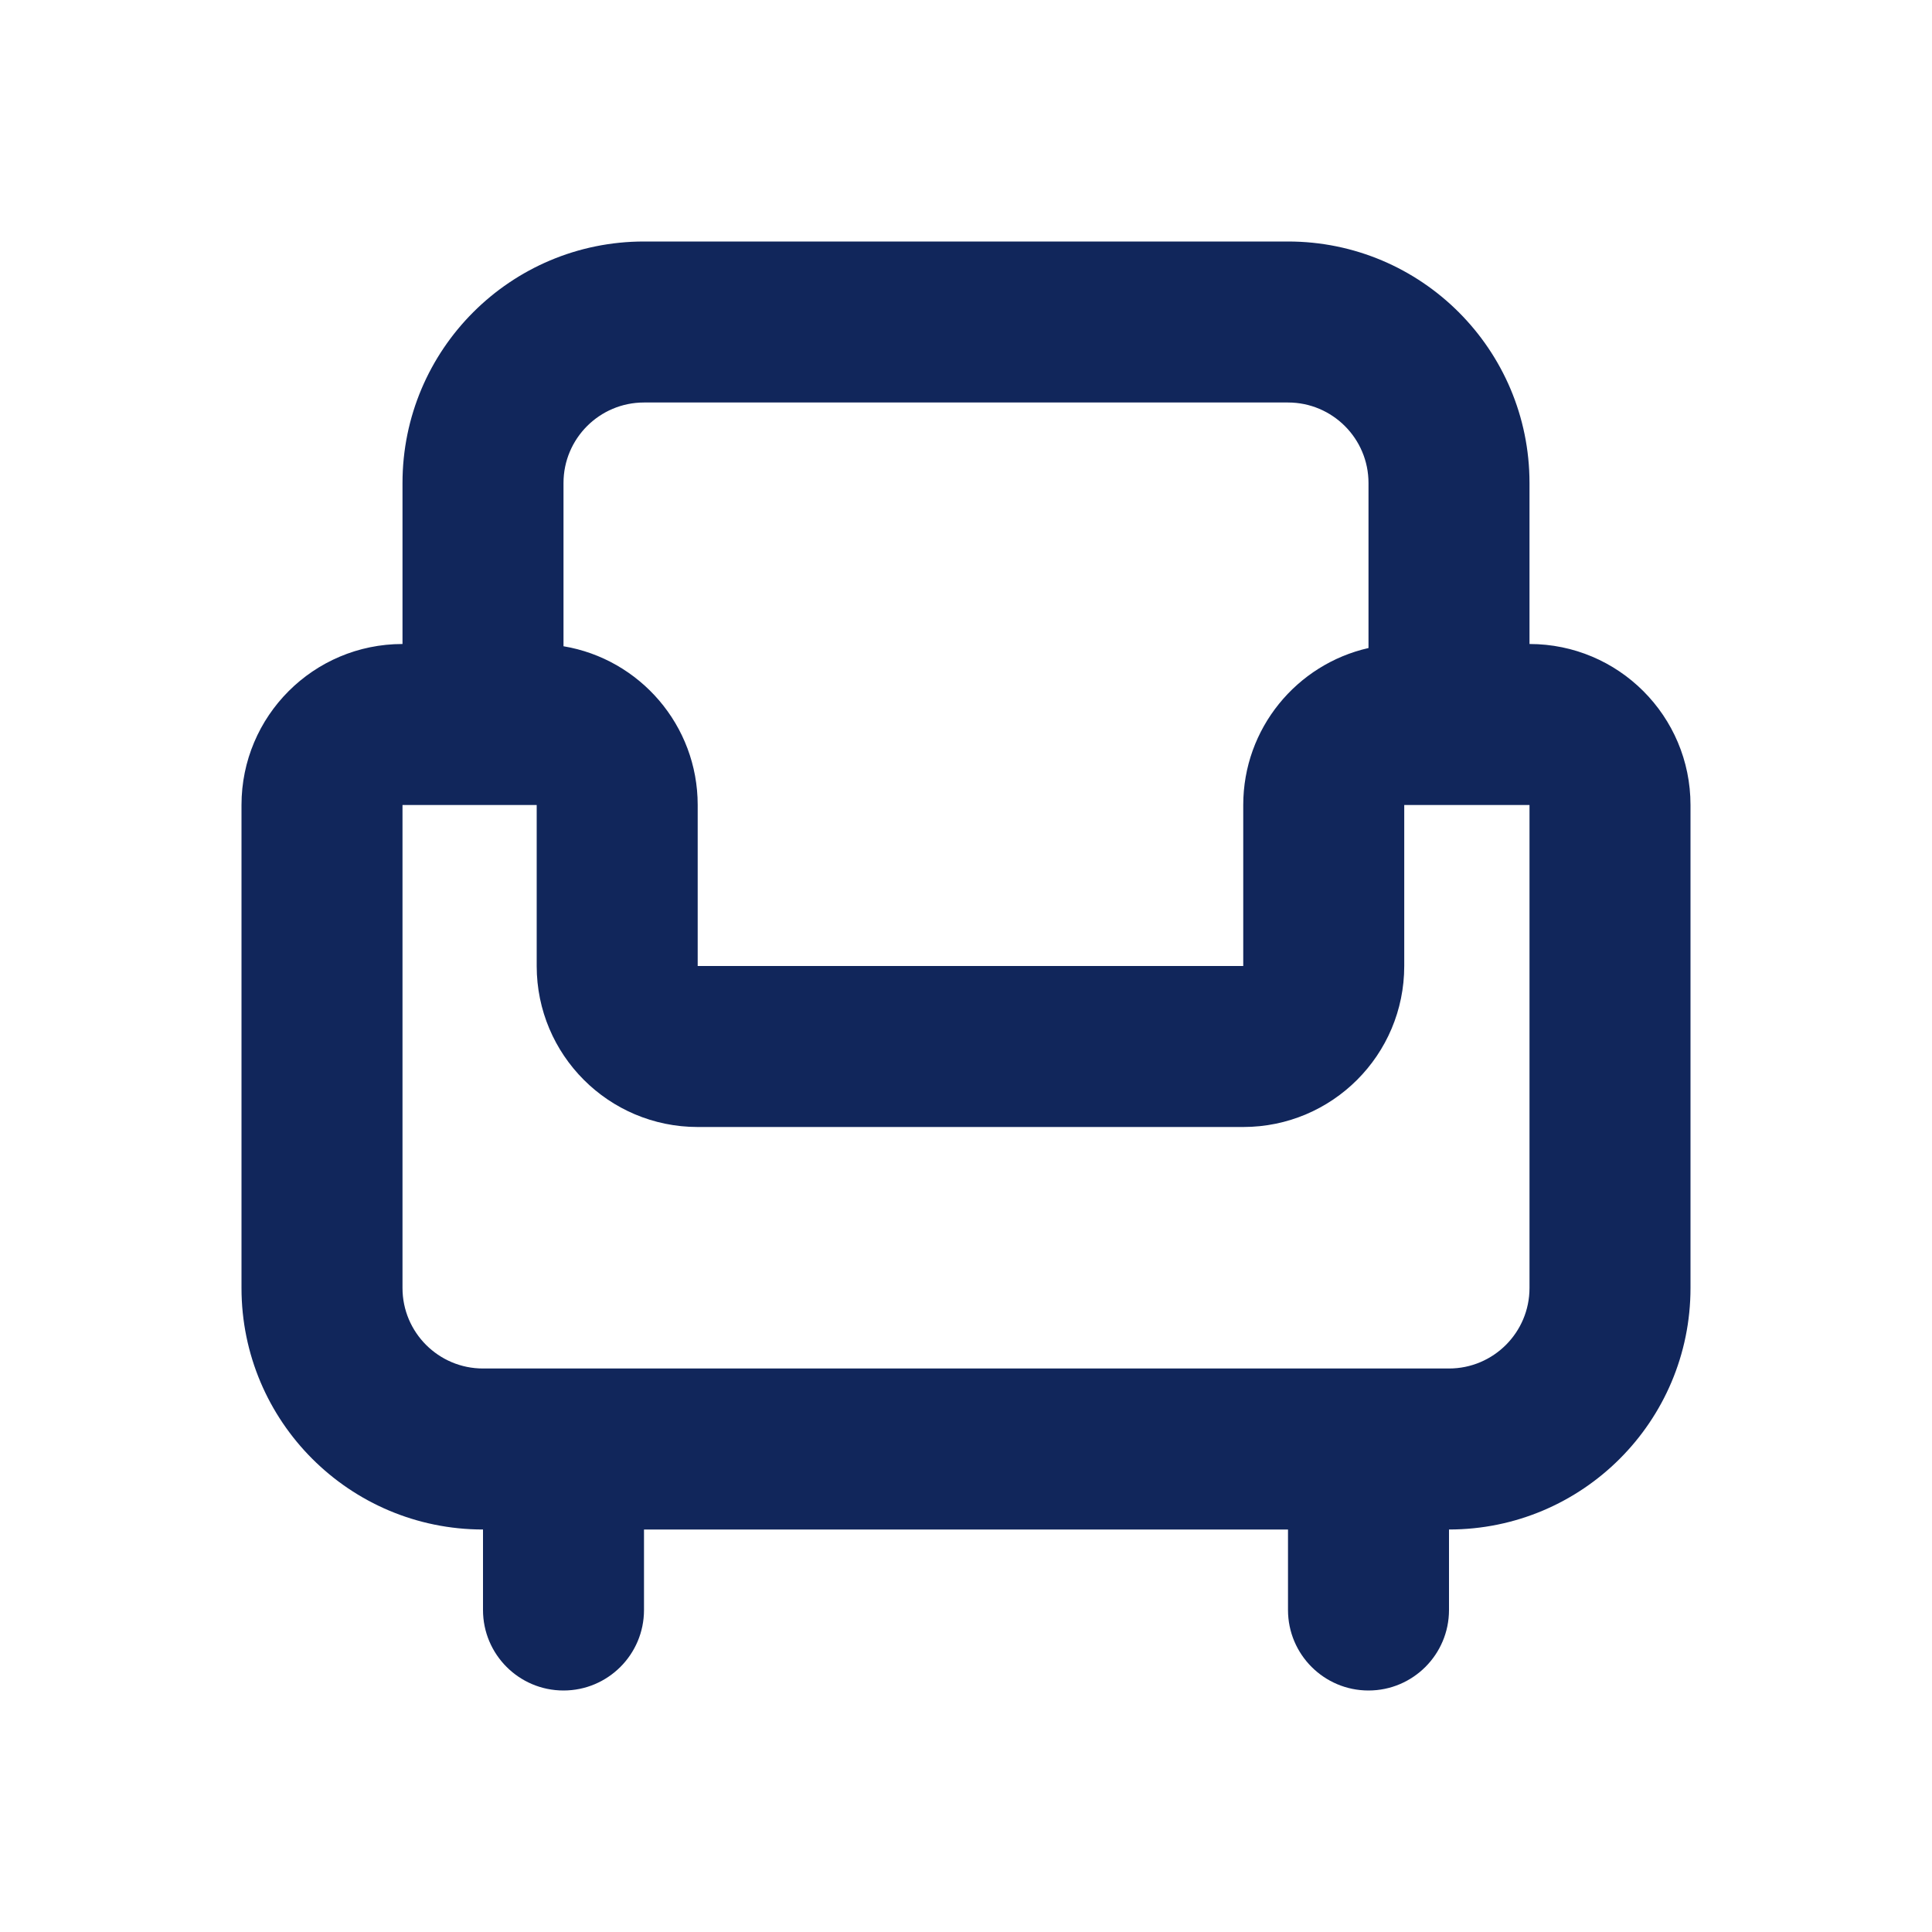 <svg width="24" height="24" viewBox="0 0 24 24" fill="none" xmlns="http://www.w3.org/2000/svg">
<path fill-rule="evenodd" clip-rule="evenodd" d="M19 8C20.105 8 21 8.895 21 10V16C21 17.657 19.657 19 18 19V20C18 20.552 17.552 21 17 21C16.448 21 16 20.552 16 20V19H8V20C8 20.552 7.552 21 7 21C6.448 21 6 20.552 6 20V19C4.343 19 3 17.657 3 16V10C3 8.895 3.895 8 5 8V6C5 4.343 6.343 3 8 3H16C17.657 3 19 4.343 19 6V8ZM16 5H8C7.448 5 7 5.448 7 6V8.028C7.946 8.186 8.667 9.009 8.667 10V12H15.444V10C15.444 9.048 16.109 8.252 17 8.05V6C17 5.448 16.552 5 16 5ZM5 10H6.667L6.667 12C6.667 13.105 7.562 14 8.667 14H15.444C16.549 14 17.444 13.105 17.444 12V10H19V16C19 16.552 18.552 17 18 17H6C5.448 17 5 16.552 5 16V10Z" fill="#11265B"/>
</svg>
